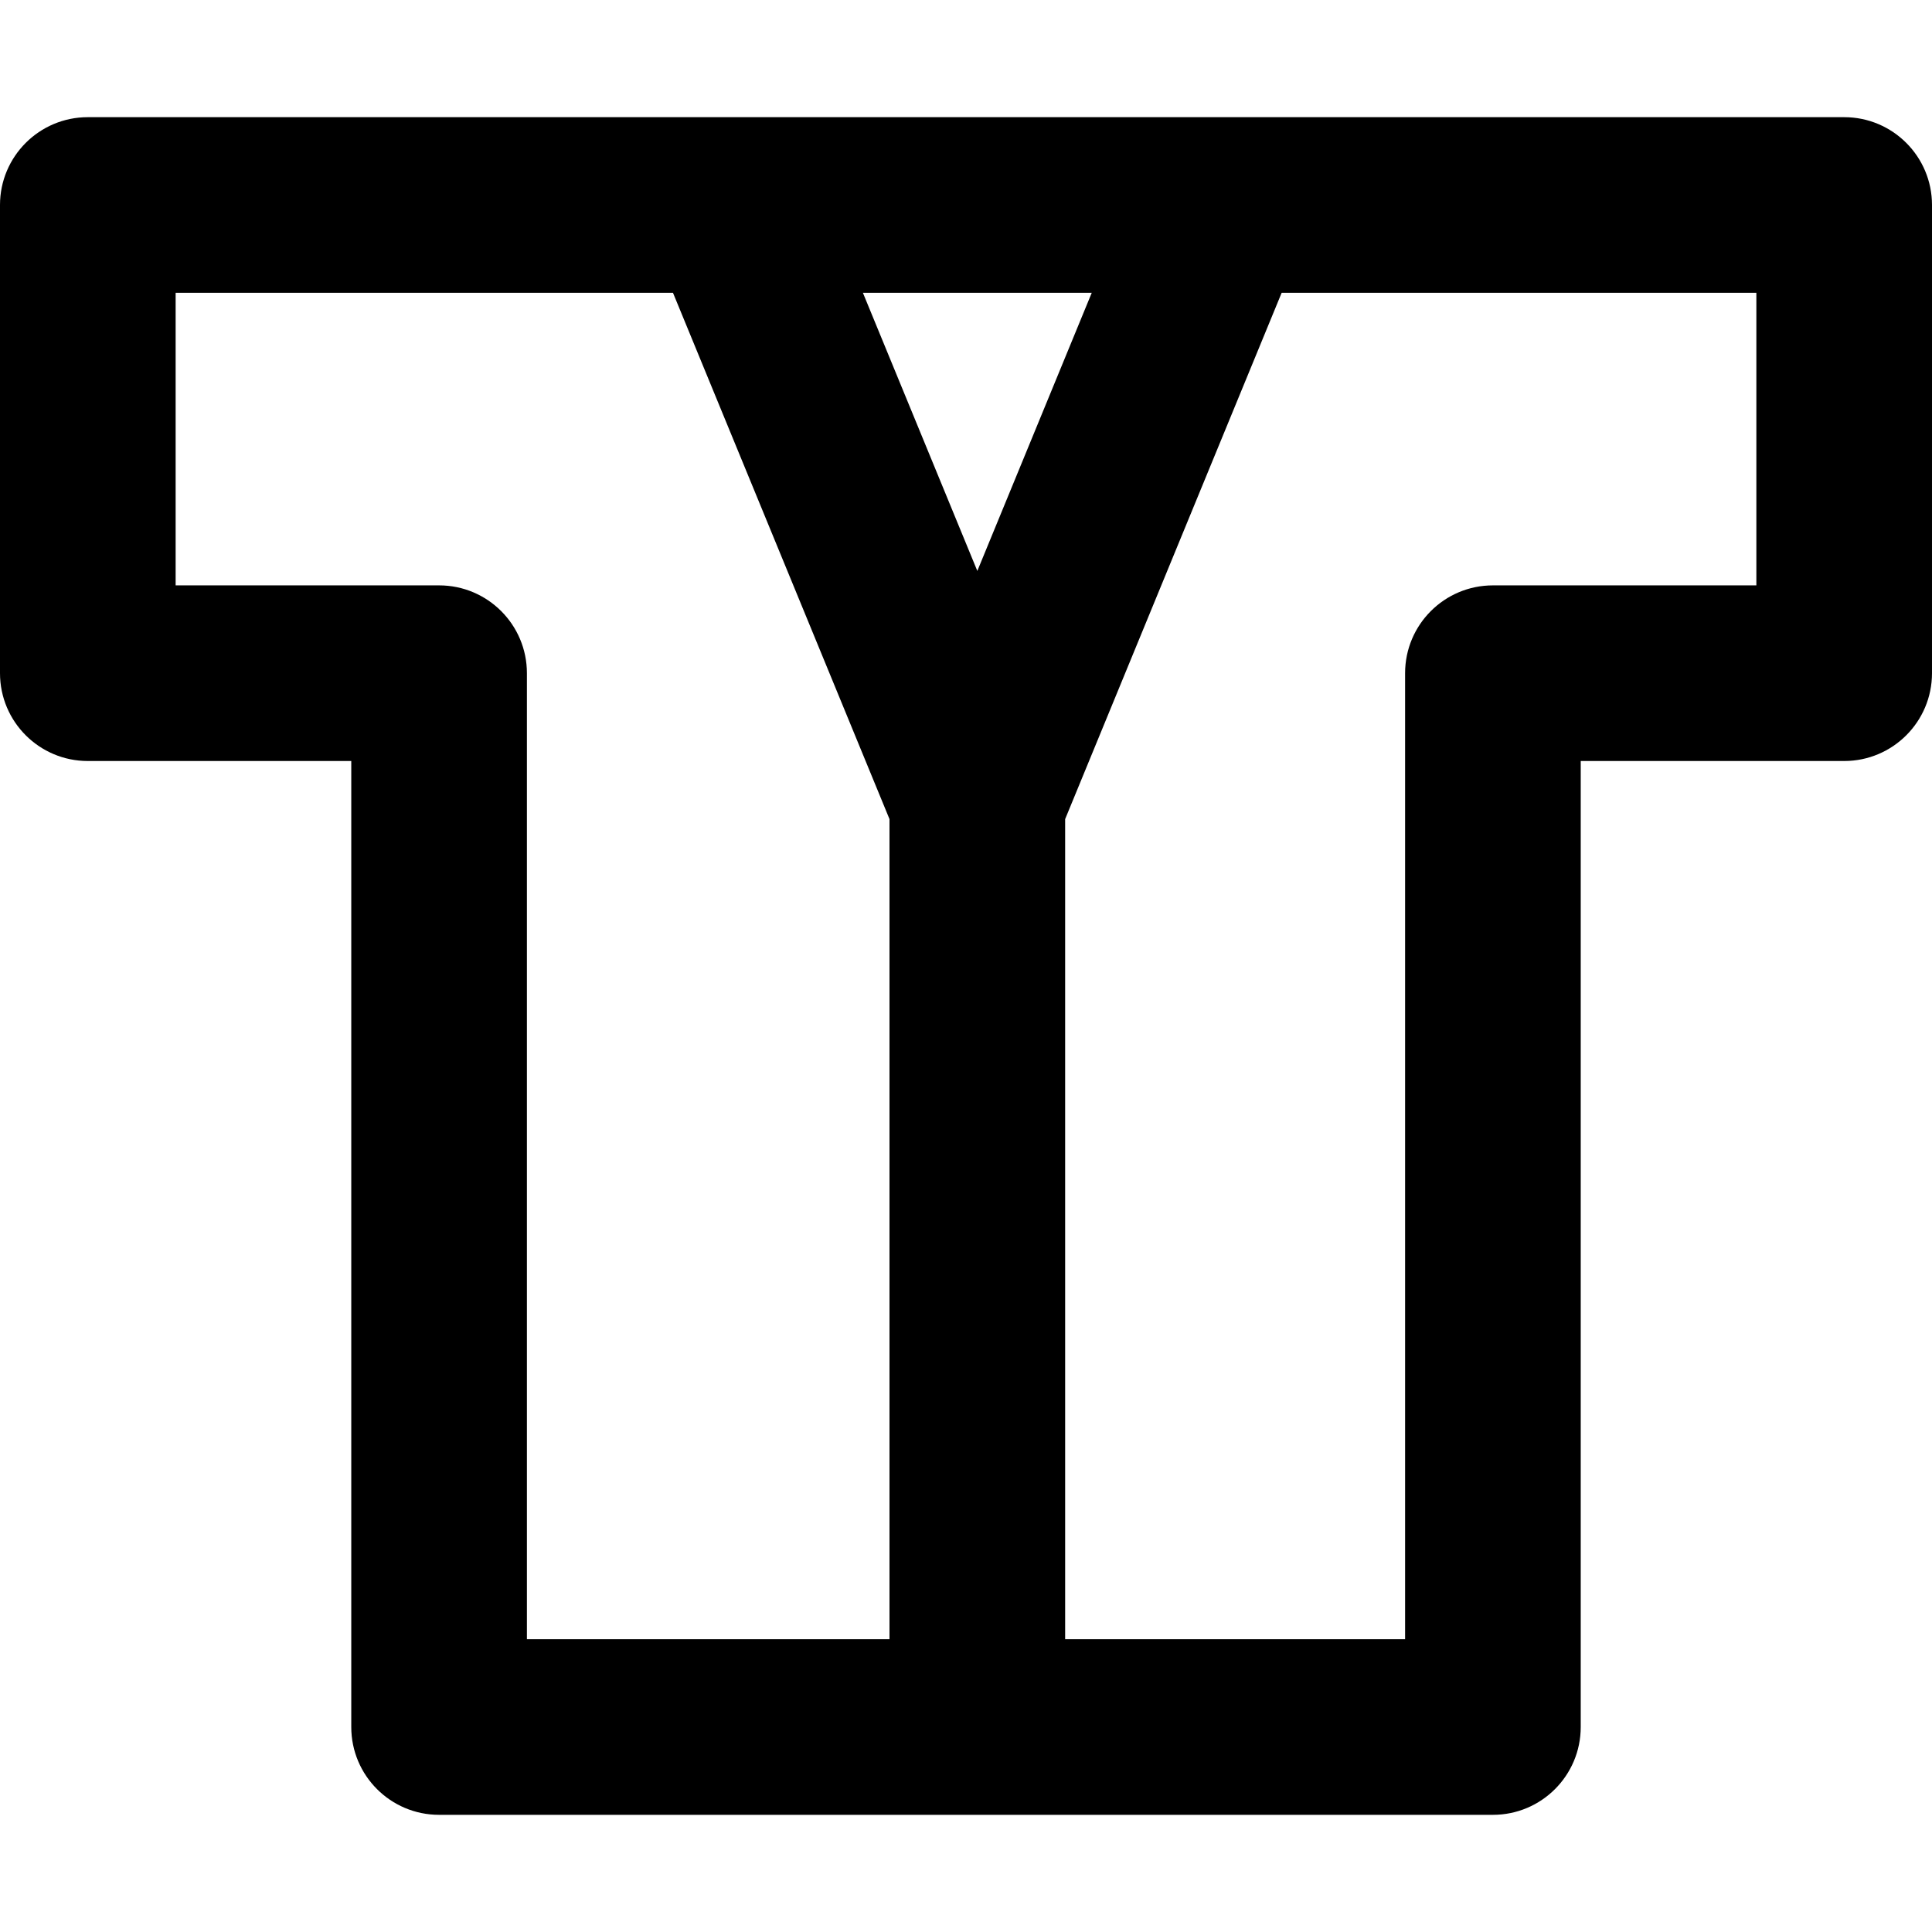 <?xml version="1.0" encoding="iso-8859-1"?>
<!-- Uploaded to: SVG Repo, www.svgrepo.com, Generator: SVG Repo Mixer Tools -->
<svg fill="#000000" height="800px" width="800px" version="1.1" id="Layer_1" xmlns="http://www.w3.org/2000/svg" xmlns:xlink="http://www.w3.org/1999/xlink" 
	 viewBox="0 0 512 512" xml:space="preserve">
<g>
	<g>
		<path d="M488.727,31.052H323.997c-0.087,0-0.172-0.002-0.261,0H194.219c-0.047,0-0.095,0-0.141,0H23.273
			C10.42,31.052,0,41.472,0,54.324v124.079c0,12.853,10.42,23.273,23.273,23.273h69.818v256c0,12.853,10.42,23.273,23.273,23.273
			h279.273c12.853,0,23.273-10.42,23.273-23.273v-256h69.818c12.853,0,23.273-10.42,23.273-23.273V54.324
			C512,41.472,501.58,31.052,488.727,31.052z M235.726,434.402h-96.09v-256c0-12.853-10.42-23.271-23.273-23.271H46.545V77.597
			h131.803l57.378,139.478V434.402z M228.679,77.597h60.643l-30.321,73.706L228.679,77.597z M465.455,155.131h-69.818
			c-12.853,0-23.273,10.42-23.273,23.273v256h-90.09V217.075l57.378-139.478h125.803V155.131z"/>
	</g>
</g>
</svg>